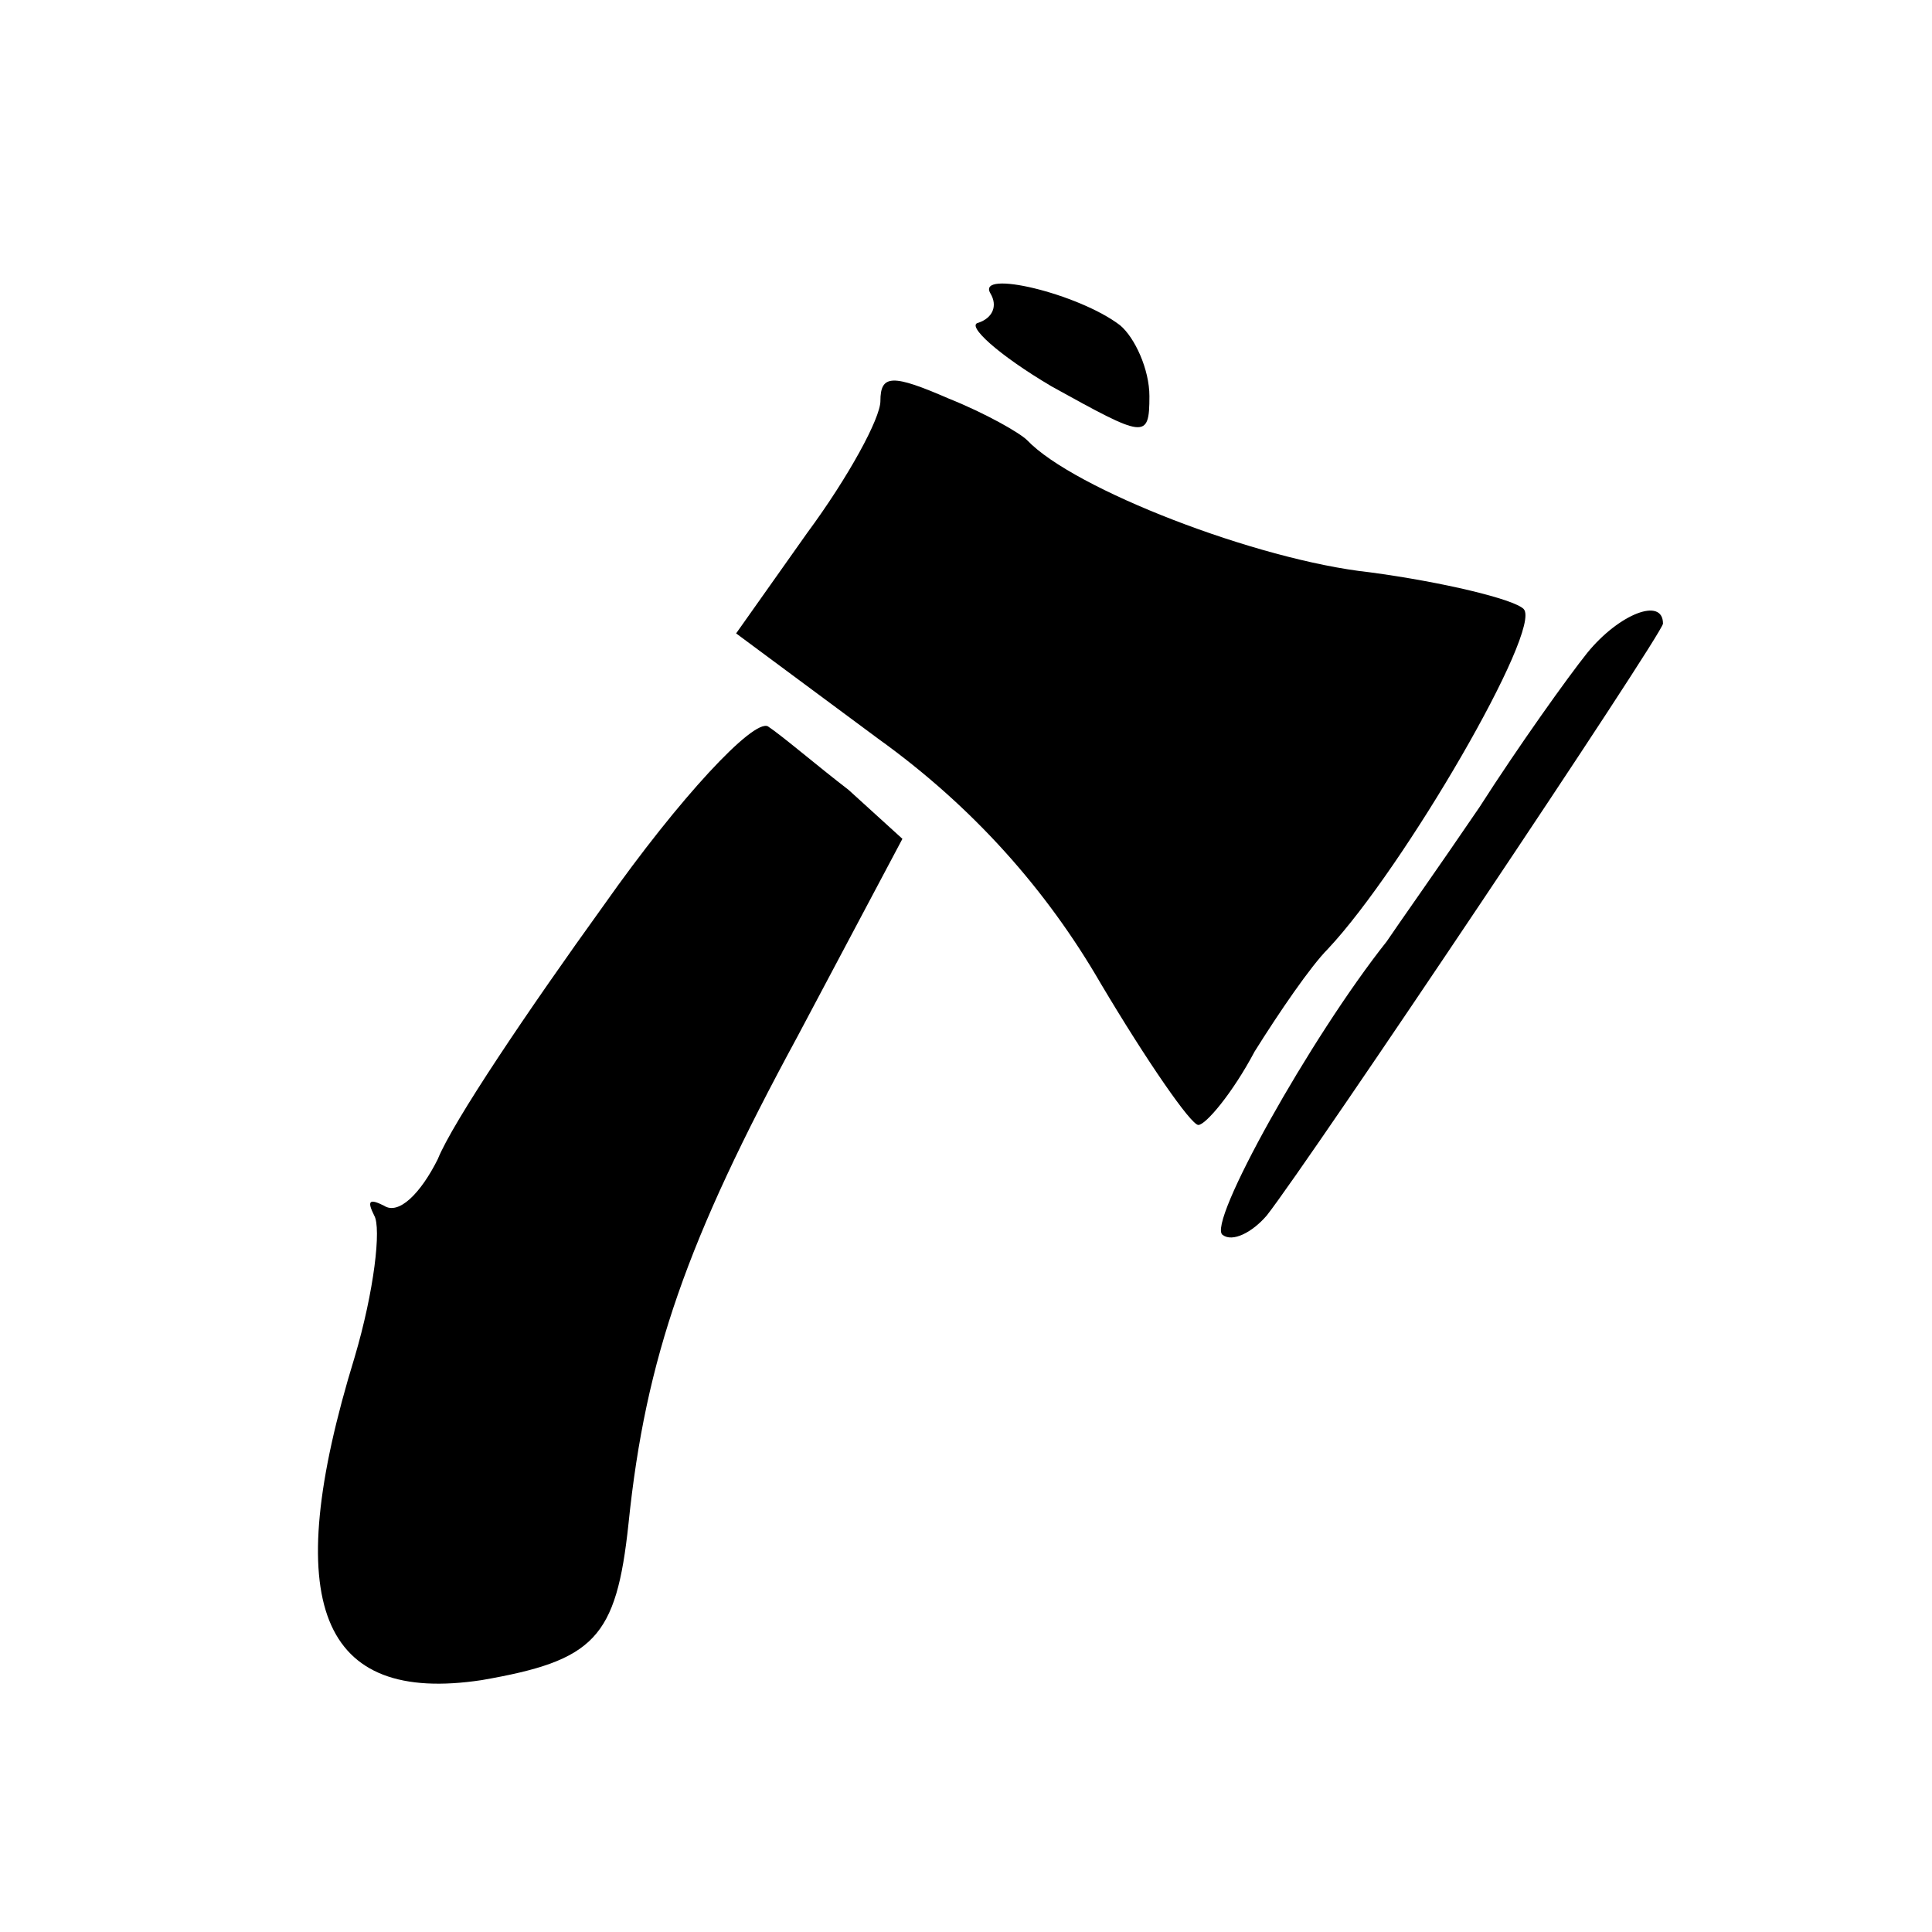 <?xml version="1.0" standalone="no"?>
<!DOCTYPE svg PUBLIC "-//W3C//DTD SVG 20010904//EN"
 "http://www.w3.org/TR/2001/REC-SVG-20010904/DTD/svg10.dtd">
<svg version="1.0" xmlns="http://www.w3.org/2000/svg"
 width="79pt" height="79pt" viewBox="0 0 79 79"
 preserveAspectRatio="xMidYMid meet">
<g transform="translate(0,79) scale(0.1,-0.1)"
fill="#000000" stroke="none">
<path d="M405 670 c3 -5 1 -10 -5 -12 -5 -1 8 -13 30 -26 38 -21 40 -22 40 -4
0 11 -6 24 -12 29 -17 13 -59 23 -53 13z"/>
<path d="M360 626 c0 -7 -13 -31 -30 -54 l-29 -41 58 -43 c39 -28 69 -62 91
-100 19 -32 37 -58 40 -58 3 0 14 13 23 30 10 16 23 35 30 42 31 33 88 131 80
139 -4 4 -33 11 -63 15 -46 5 -121 34 -140 54 -3 3 -17 11 -32 17 -23 10 -28
10 -28 -1z"/>
<path d="M649 523 c-8 -10 -28 -38 -44 -63 -17 -25 -34 -49 -38 -55 -31 -39
-74 -116 -67 -120 4 -3 12 1 18 8 18 23 162 238 162 242 0 11 -18 4 -31 -12z"/>
<path d="M247 420 c-31 -43 -62 -89 -68 -104 -7 -14 -16 -23 -22 -19 -6 3 -7
2 -4 -4 3 -5 0 -31 -8 -58 -31 -101 -14 -142 52 -132 46 8 55 17 60 64 7 68
24 116 69 199 l43 81 -22 20 c-13 10 -27 22 -33 26 -6 3 -36 -29 -67 -73z"/>
</g>
</svg>
